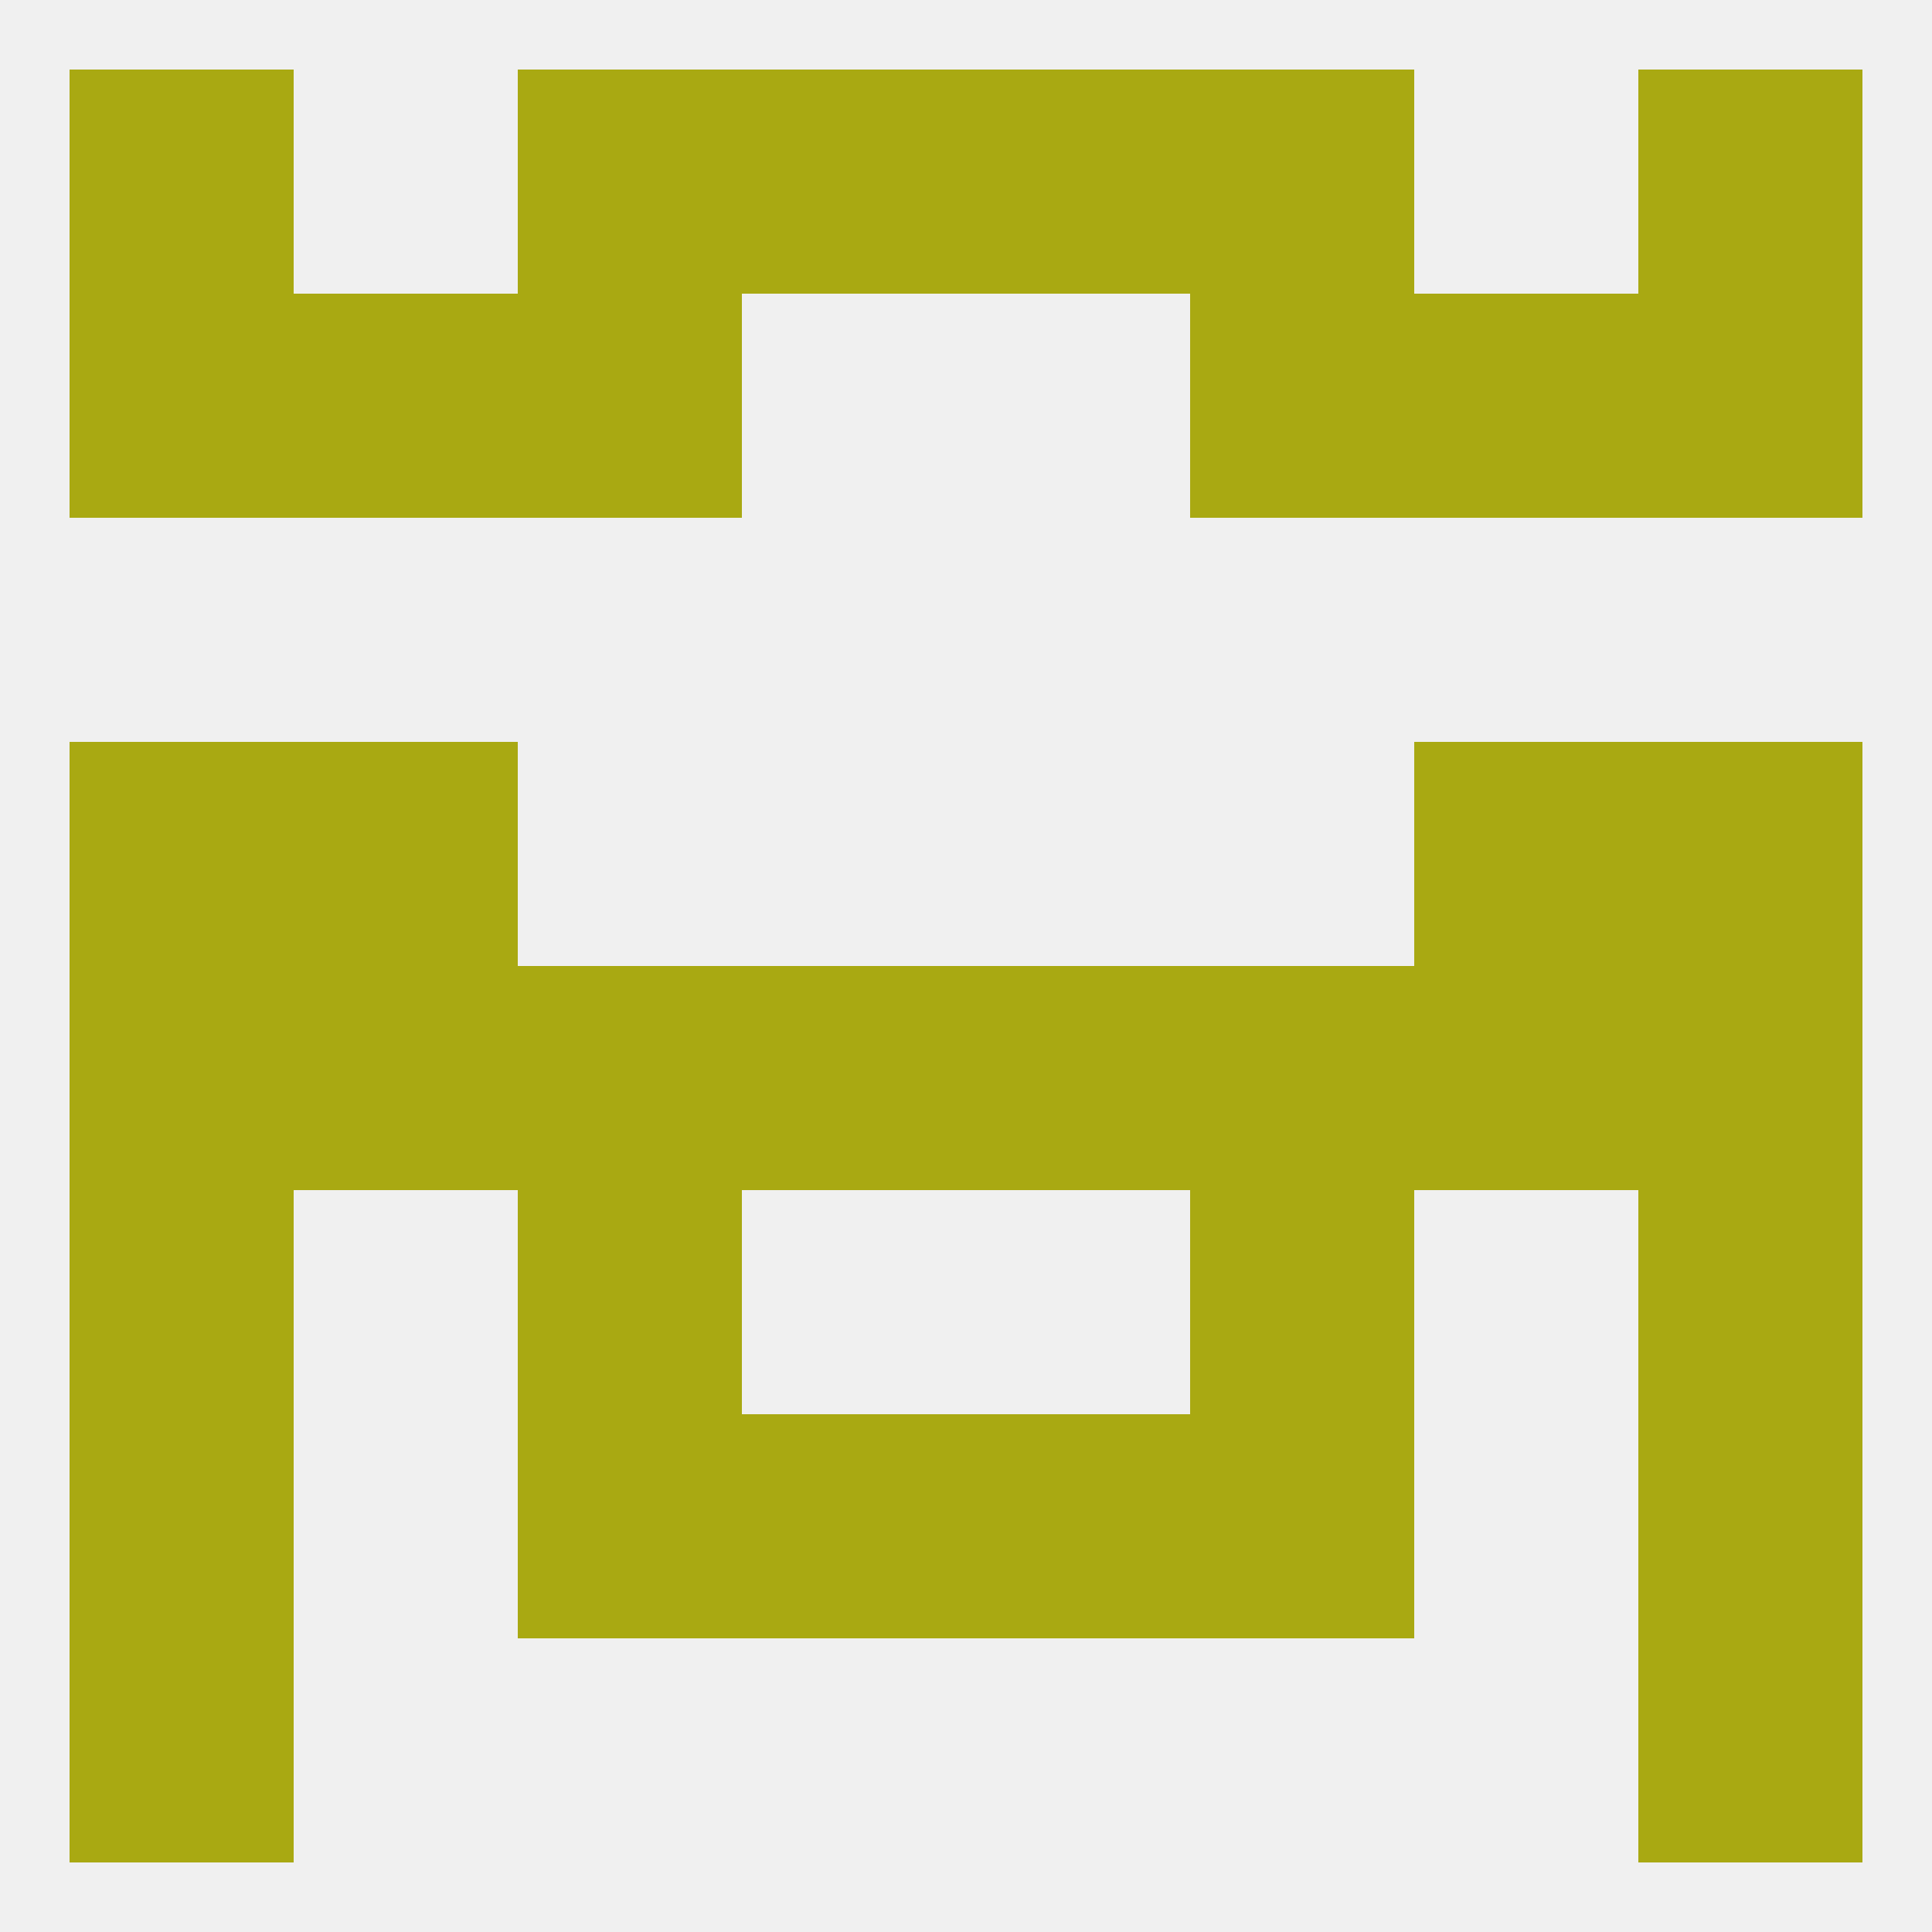 
<!--   <?xml version="1.0"?> -->
<svg version="1.1" baseprofile="full" xmlns="http://www.w3.org/2000/svg" xmlns:xlink="http://www.w3.org/1999/xlink" xmlns:ev="http://www.w3.org/2001/xml-events" width="250" height="250" viewBox="0 0 250 250" >
	<rect width="100%" height="100%" fill="rgba(240,240,240,255)"/>

	<rect x="67" y="154" width="29" height="29" fill="rgba(169,169,18,255)"/>
	<rect x="154" y="154" width="29" height="29" fill="rgba(169,169,18,255)"/>
	<rect x="9" y="154" width="29" height="29" fill="rgba(169,169,18,255)"/>
	<rect x="212" y="154" width="29" height="29" fill="rgba(169,169,18,255)"/>
	<rect x="9" y="183" width="29" height="29" fill="rgba(169,169,18,255)"/>
	<rect x="212" y="183" width="29" height="29" fill="rgba(169,169,18,255)"/>
	<rect x="96" y="183" width="29" height="29" fill="rgba(169,169,18,255)"/>
	<rect x="125" y="183" width="29" height="29" fill="rgba(169,169,18,255)"/>
	<rect x="67" y="183" width="29" height="29" fill="rgba(169,169,18,255)"/>
	<rect x="154" y="183" width="29" height="29" fill="rgba(169,169,18,255)"/>
	<rect x="9" y="212" width="29" height="29" fill="rgba(169,169,18,255)"/>
	<rect x="212" y="212" width="29" height="29" fill="rgba(169,169,18,255)"/>
	<rect x="38" y="96" width="29" height="29" fill="rgba(169,169,18,255)"/>
	<rect x="183" y="96" width="29" height="29" fill="rgba(169,169,18,255)"/>
	<rect x="9" y="96" width="29" height="29" fill="rgba(169,169,18,255)"/>
	<rect x="212" y="96" width="29" height="29" fill="rgba(169,169,18,255)"/>
	<rect x="212" y="9" width="29" height="29" fill="rgba(169,169,18,255)"/>
	<rect x="96" y="9" width="29" height="29" fill="rgba(169,169,18,255)"/>
	<rect x="125" y="9" width="29" height="29" fill="rgba(169,169,18,255)"/>
	<rect x="67" y="9" width="29" height="29" fill="rgba(169,169,18,255)"/>
	<rect x="154" y="9" width="29" height="29" fill="rgba(169,169,18,255)"/>
	<rect x="9" y="9" width="29" height="29" fill="rgba(169,169,18,255)"/>
	<rect x="9" y="38" width="29" height="29" fill="rgba(169,169,18,255)"/>
	<rect x="212" y="38" width="29" height="29" fill="rgba(169,169,18,255)"/>
	<rect x="38" y="38" width="29" height="29" fill="rgba(169,169,18,255)"/>
	<rect x="183" y="38" width="29" height="29" fill="rgba(169,169,18,255)"/>
	<rect x="67" y="38" width="29" height="29" fill="rgba(169,169,18,255)"/>
	<rect x="154" y="38" width="29" height="29" fill="rgba(169,169,18,255)"/>
	<rect x="9" y="125" width="29" height="29" fill="rgba(169,169,18,255)"/>
	<rect x="212" y="125" width="29" height="29" fill="rgba(169,169,18,255)"/>
	<rect x="38" y="125" width="29" height="29" fill="rgba(169,169,18,255)"/>
	<rect x="96" y="125" width="29" height="29" fill="rgba(169,169,18,255)"/>
	<rect x="154" y="125" width="29" height="29" fill="rgba(169,169,18,255)"/>
	<rect x="183" y="125" width="29" height="29" fill="rgba(169,169,18,255)"/>
	<rect x="125" y="125" width="29" height="29" fill="rgba(169,169,18,255)"/>
	<rect x="67" y="125" width="29" height="29" fill="rgba(169,169,18,255)"/>
</svg>